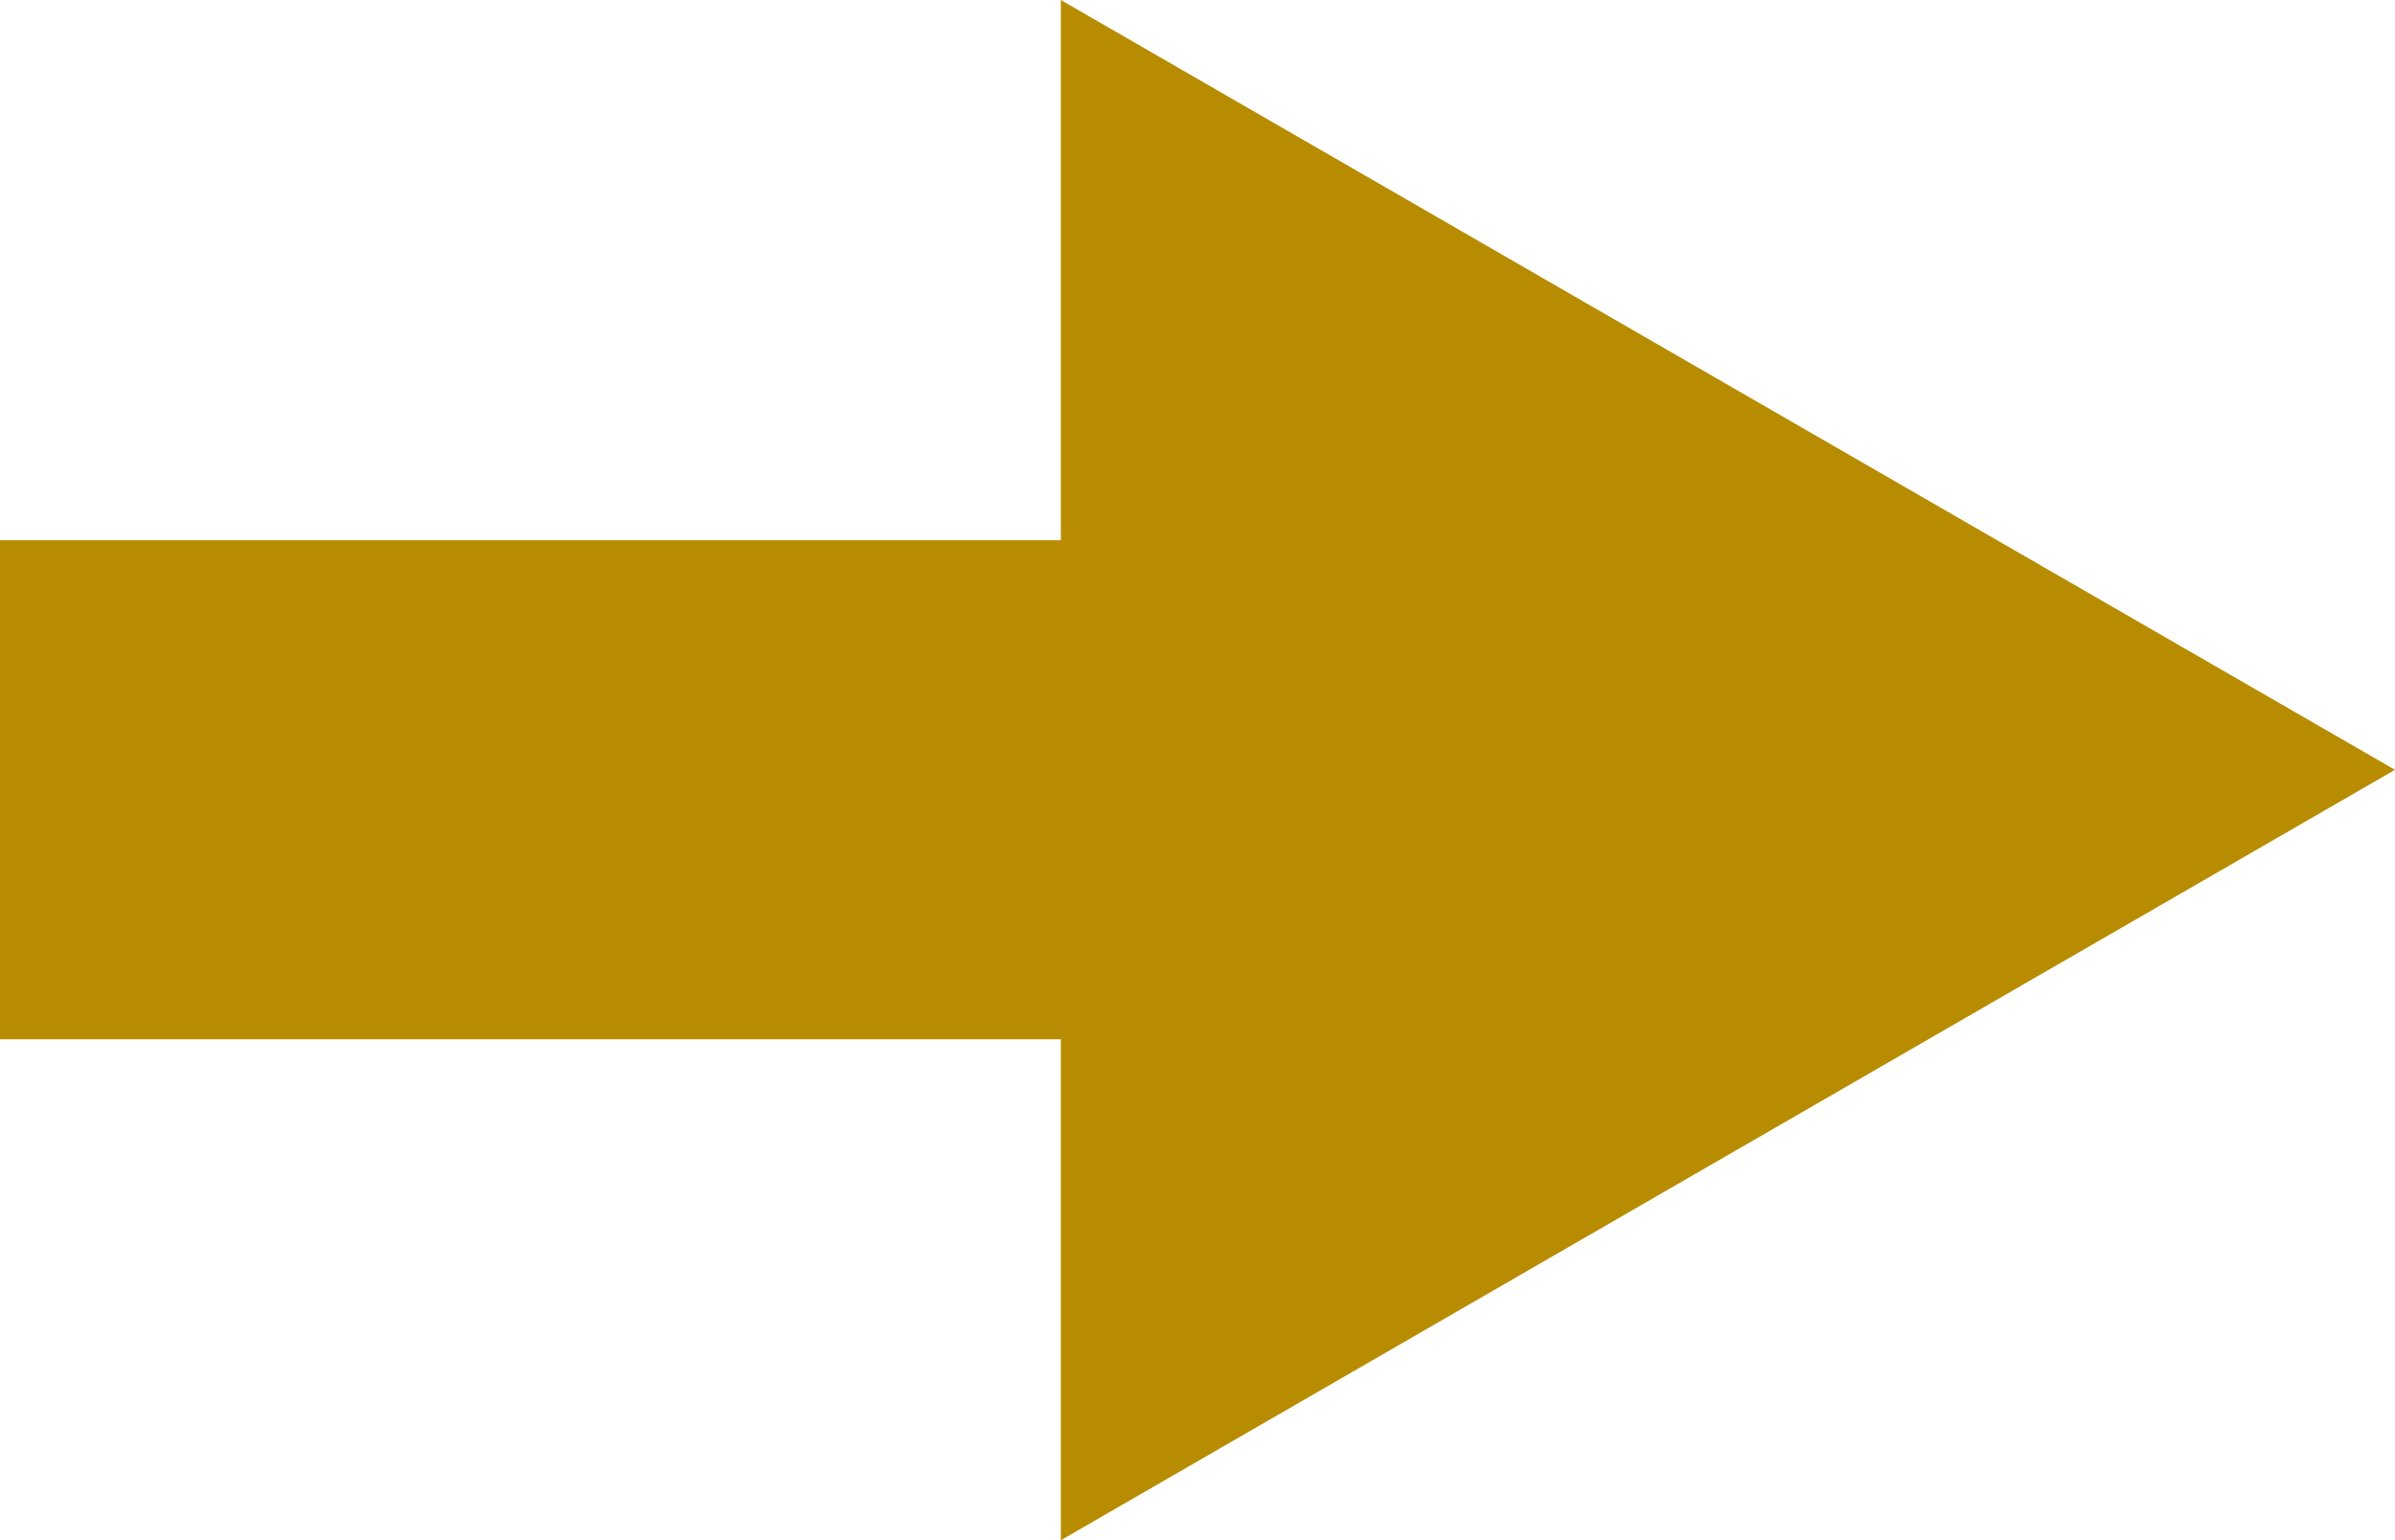 <svg xmlns="http://www.w3.org/2000/svg" viewBox="0 0 38.38 24.69"><defs><style>.cls-1{fill:#b88c00;}</style></defs><title>right-arrow</title><g id="レイヤー_2" data-name="レイヤー 2"><g id="レイヤー_1-2" data-name="レイヤー 1"><polygon class="cls-1" points="17 0 38.38 12.34 17 24.69 17 0"/><rect class="cls-1" y="8.66" width="20" height="8"/></g></g></svg>
